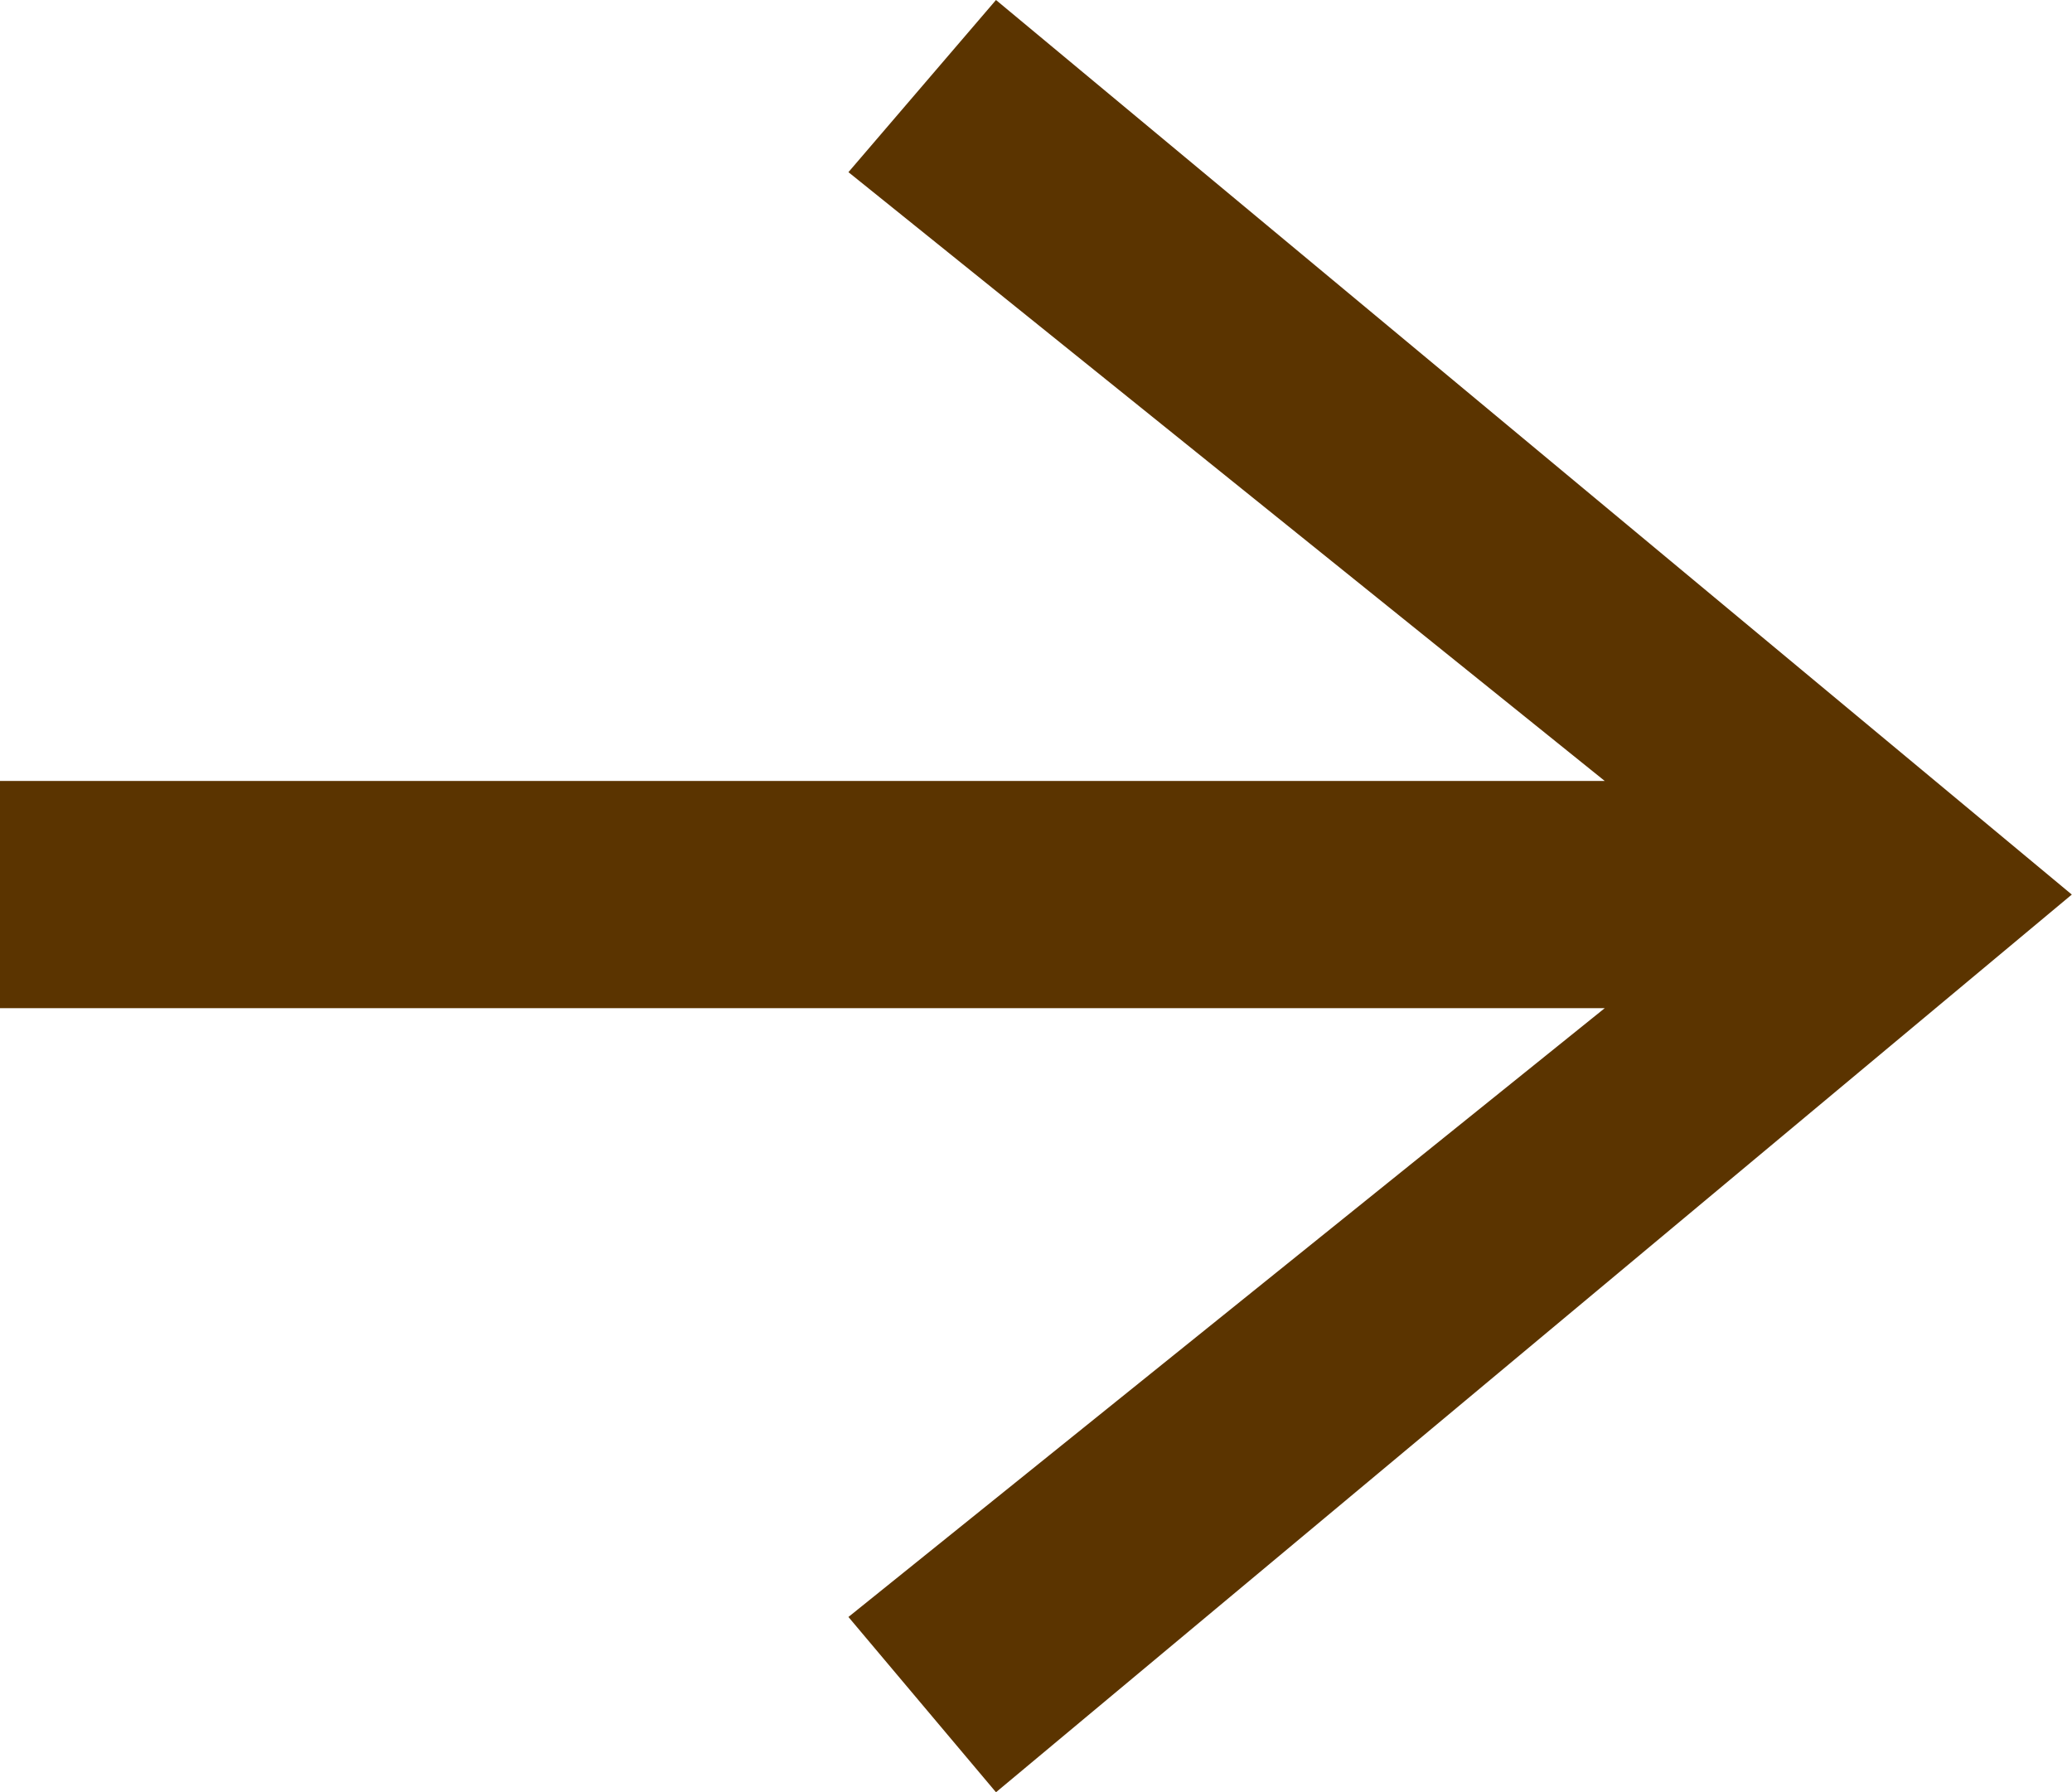 <?xml version="1.0" encoding="UTF-8"?> <svg xmlns="http://www.w3.org/2000/svg" id="Layer_2" viewBox="0 0 106.16 91.82"><defs><style> .cls-1 { fill: #5b3400; } </style></defs><g id="Layer_1-2" data-name="Layer_1"><path class="cls-1" d="M0,51.66v-11.65h82.22L43.47,8.82,51.03,0l55.12,45.83-55.12,45.99-7.56-8.98,38.75-31.19H0Z"></path></g></svg> 
